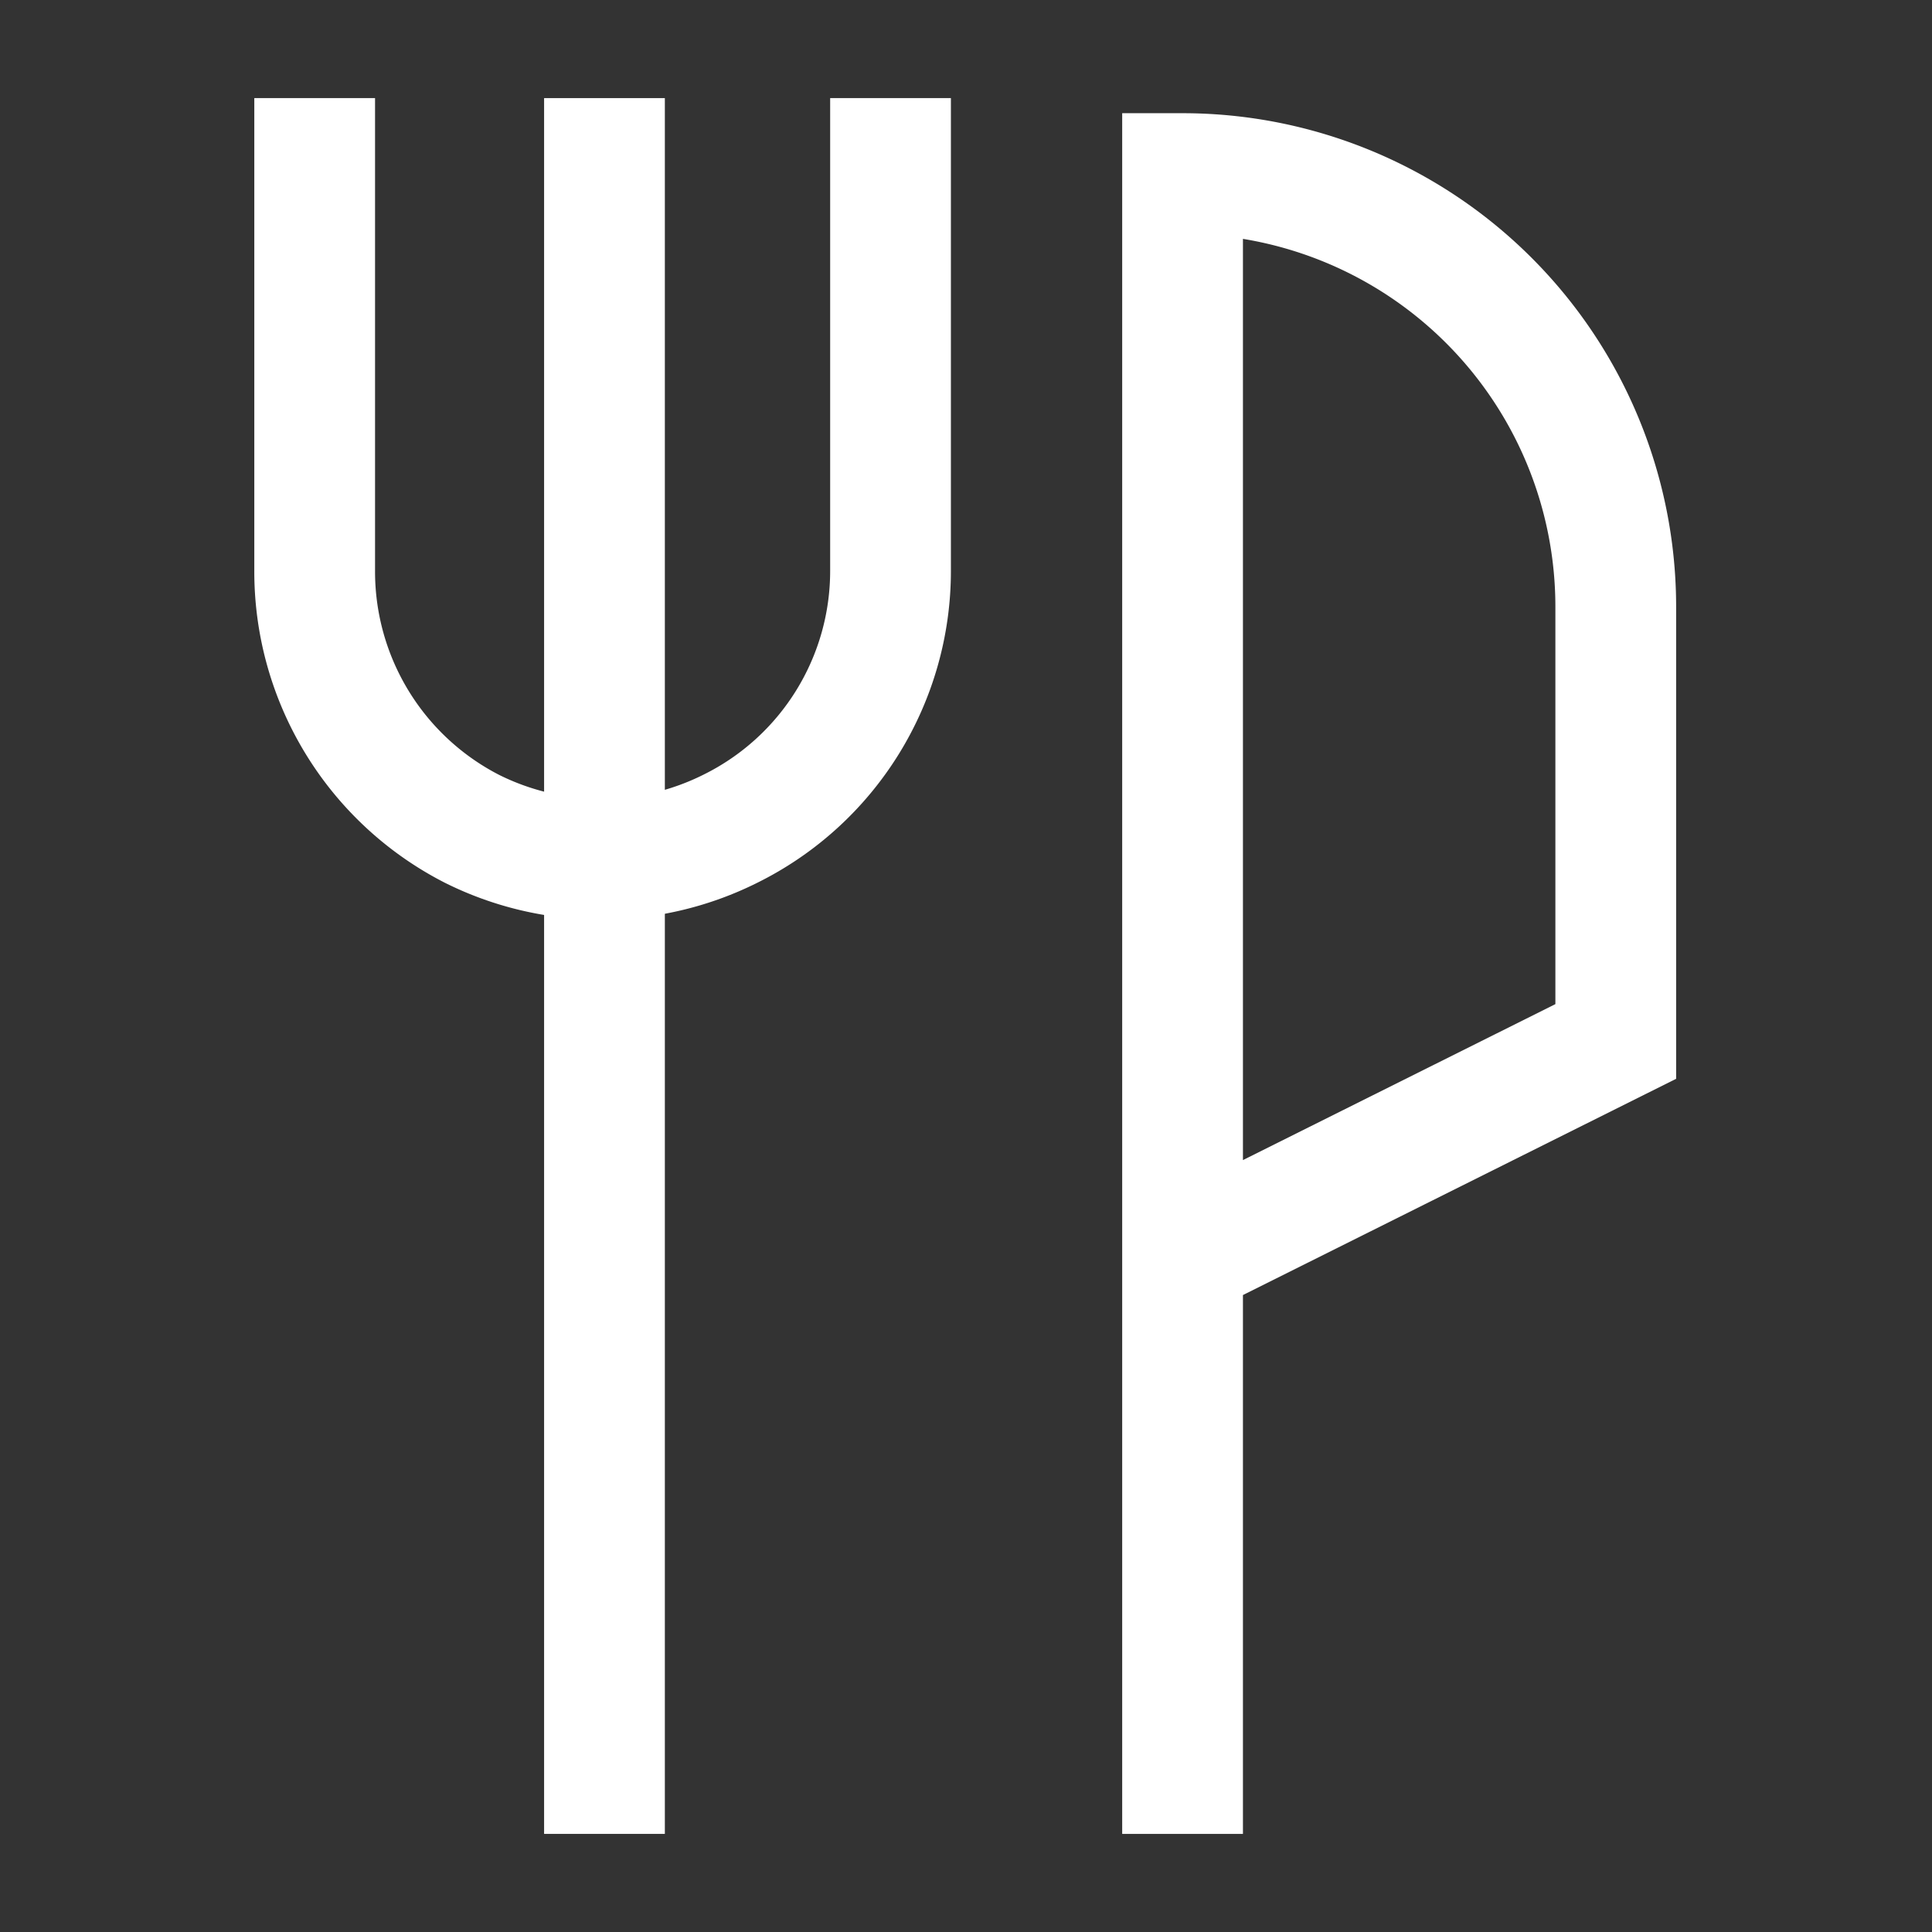 <svg id="Restaurant--Streamline-Atlas" xmlns="http://www.w3.org/2000/svg" viewBox="-1 -1 32 32" height="32" width="32"><rect x="-1" y="-1" width="32" height="32" fill="#333333" stroke="none"/><desc>Restaurant Streamline Icon: https://streamlinehq.com</desc><defs></defs><path d="M13.75 0.625v7.825a4.763 4.763 0 0 1 -2.65 4.275 4.787 4.787 0 0 1 -4.288 0 4.787 4.787 0 0 1 -2.6 -4.275V0.625" fill="none" stroke="#ffffff" stroke-miterlimit="10" stroke-width="2"></path><path d="m9.012 0.625 0 28.75" fill="none" stroke="#ffffff" stroke-miterlimit="10" stroke-width="2"></path><path d="M18.587 29.375v-27.5a7.175 7.175 0 0 1 7.175 7.188V16.25l-7.188 3.588" fill="none" stroke="#ffffff" stroke-miterlimit="10" stroke-width="2"></path></svg>